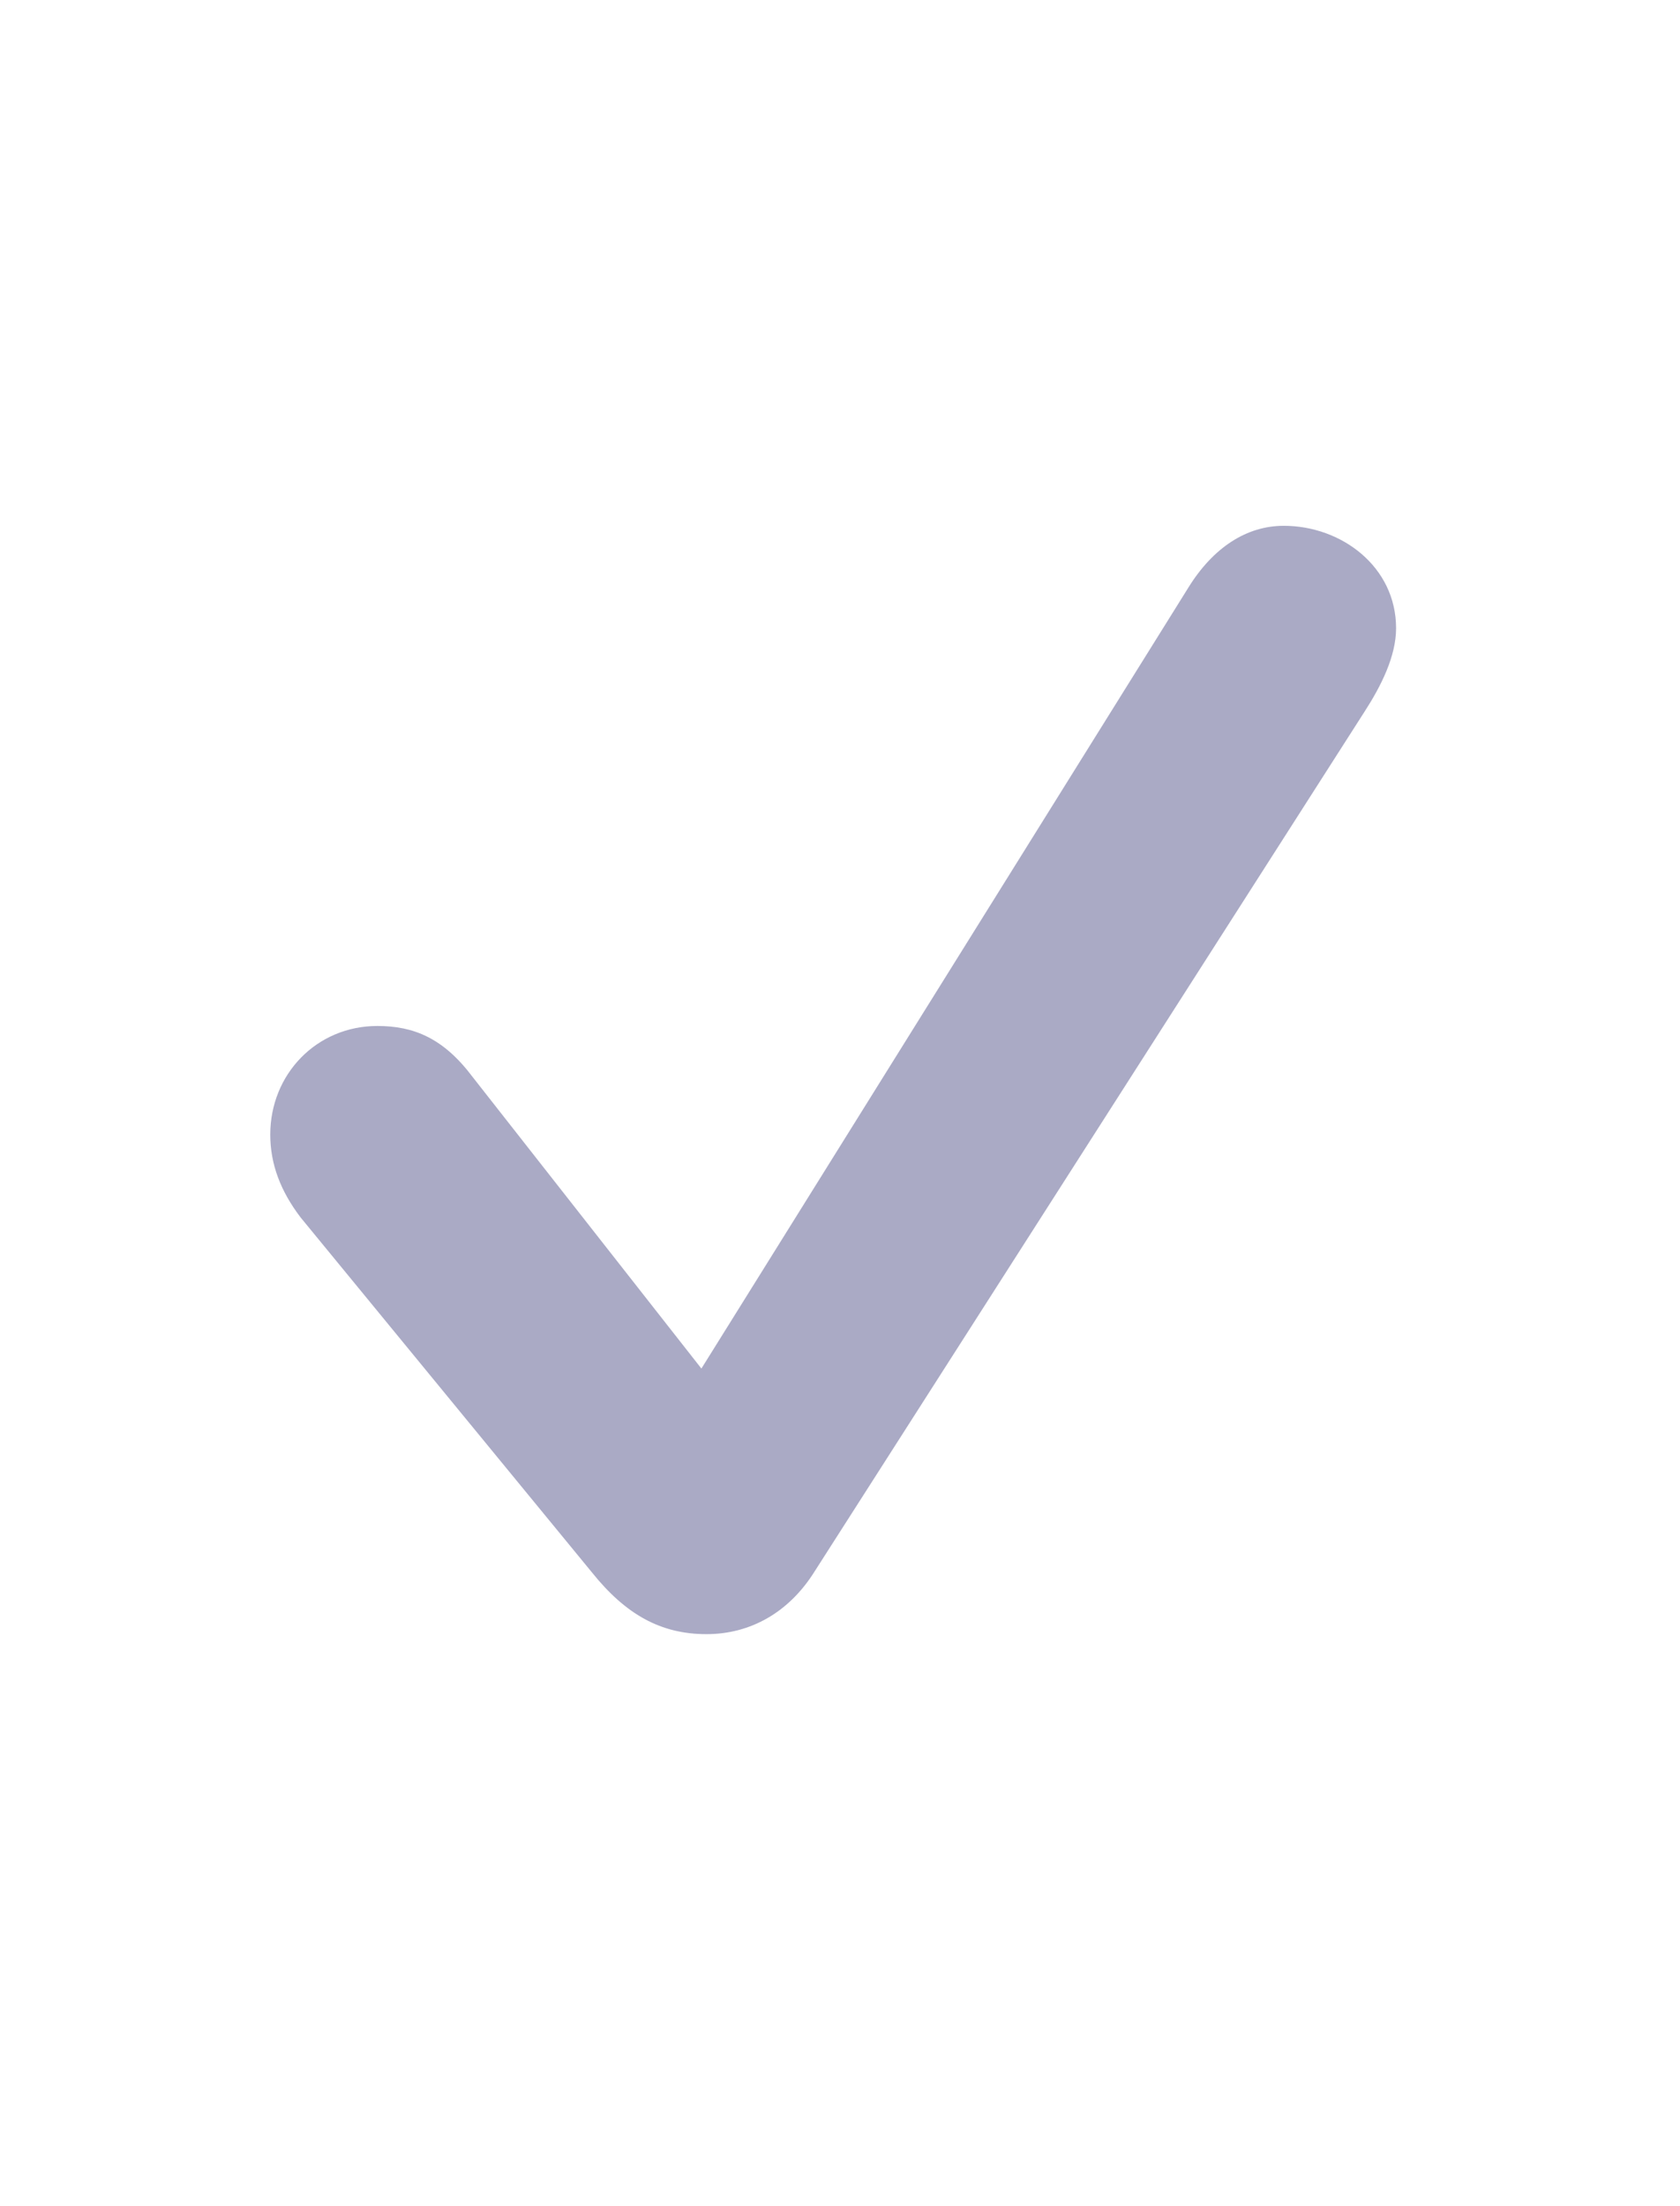 <svg xmlns="http://www.w3.org/2000/svg" width="16" height="21" fill="none"><path fill="#AAAAC5" d="M6.729 15.555c.42 0 .786-.209 1.028-.595l5.24-8.188c.157-.243.299-.526.299-.792 0-.584-.518-.975-1.07-.975-.352 0-.672.205-.91.591L6.68 13.027 4.5 10.25c-.278-.37-.562-.484-.906-.484-.577 0-1.02.457-1.02 1.034 0 .28.097.537.29.79l2.774 3.378c.321.4.655.587 1.09.587Z"/></svg>